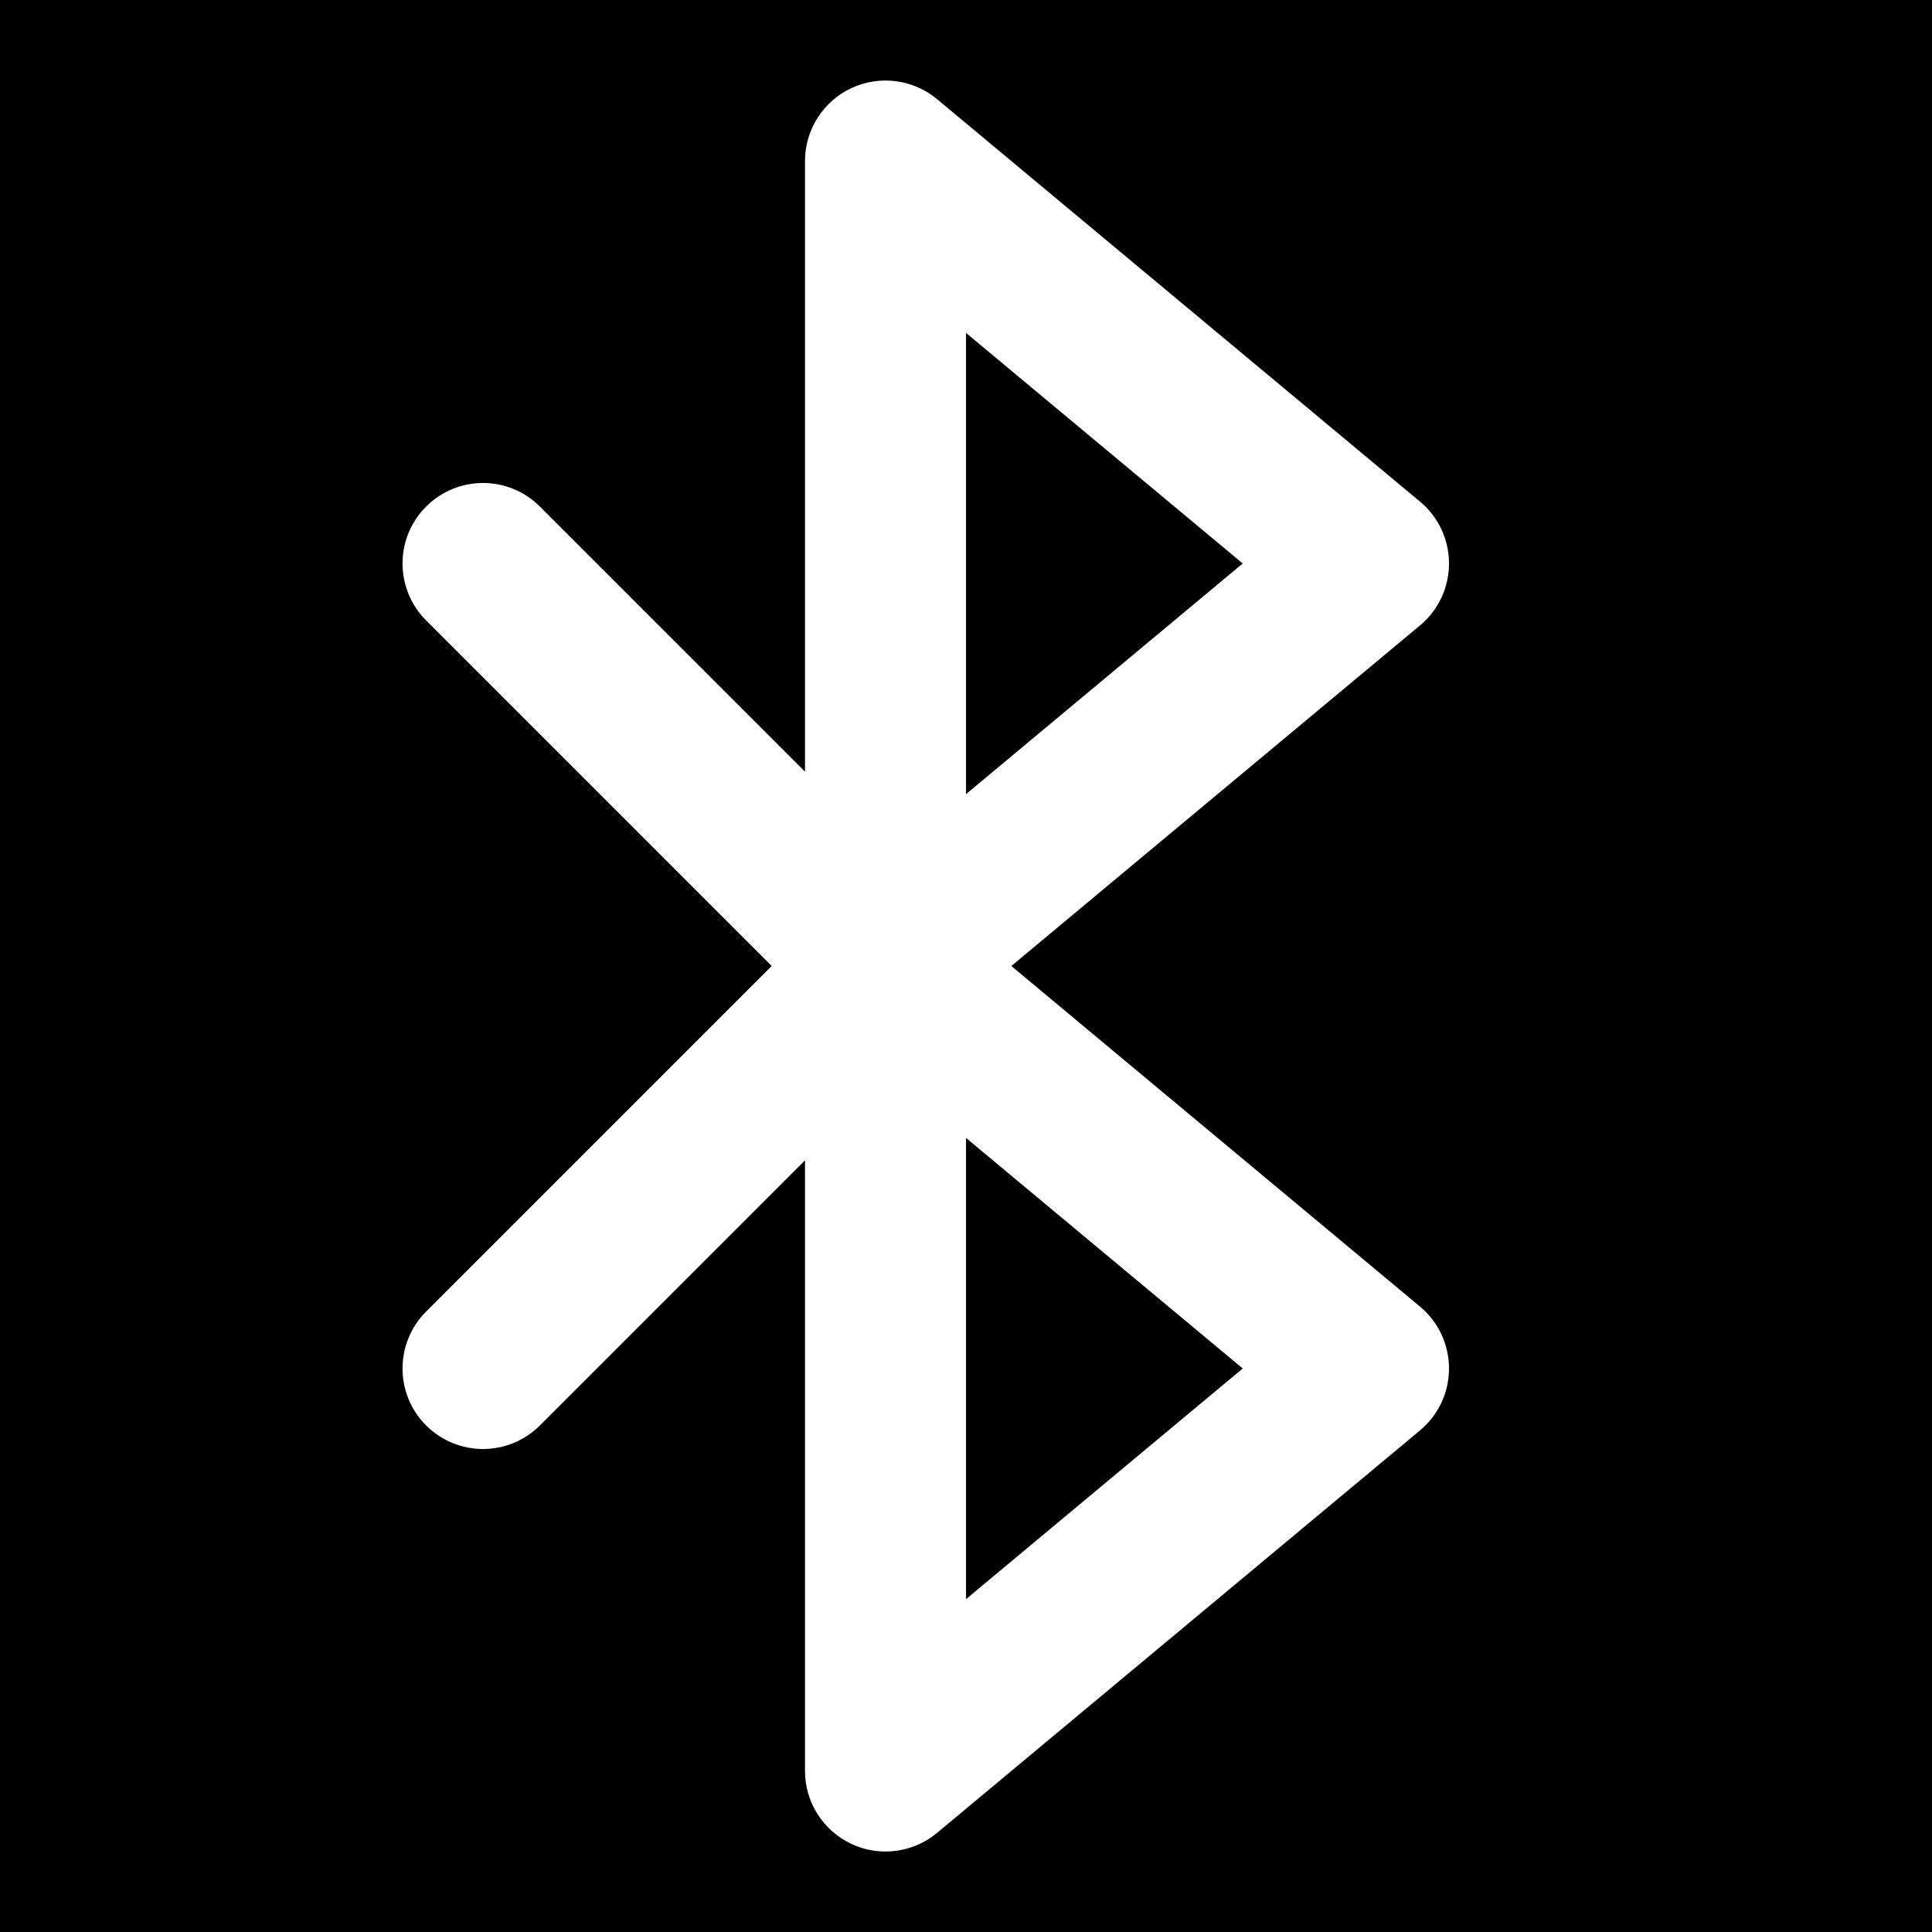 <?xml version="1.0" encoding="iso-8859-1"?>
<!-- Uploaded to: SVG Repo, www.svgrepo.com, Generator: SVG Repo Mixer Tools -->
<svg fill="#000000" height="800px" width="800px" version="1.1" id="Layer_1" xmlns="http://www.w3.org/2000/svg" xmlns:xlink="http://www.w3.org/1999/xlink" 
	 viewBox="0 0 512 512" xml:space="preserve">
<g>
	<g>
		<g>
			<polygon points="256.009,423.782 329.331,362.662 256.009,301.564 			"/>
			<polygon points="256.009,210.449 329.331,149.329 256.009,88.23 			"/>
			<path d="M0,0v512h512V0H0z M376.341,346.283c4.864,4.053,7.659,10.048,7.659,16.384s-2.795,12.331-7.659,16.384l-128,106.667
				c-3.925,3.264-8.768,4.949-13.675,4.949c-3.072,0-6.165-0.661-9.024-2.005c-7.509-3.52-12.309-11.051-12.309-19.328V307.499
				l-70.251,70.251c-4.16,4.16-9.621,6.251-15.083,6.251c-5.44,0-10.901-2.091-15.083-6.251c-8.32-8.341-8.32-21.824,0-30.165
				L204.501,256l-91.584-91.584c-8.32-8.341-8.32-21.824,0-30.165c8.341-8.341,21.845-8.341,30.165,0l70.251,70.251V42.667
				c0-8.277,4.8-15.808,12.309-19.328c7.467-3.477,16.32-2.368,22.699,2.944l128,106.667c4.864,4.053,7.659,10.048,7.659,16.384
				s-2.795,12.331-7.659,16.384L268.011,256L376.341,346.283z"/>
		</g>
	</g>
</g>
</svg>